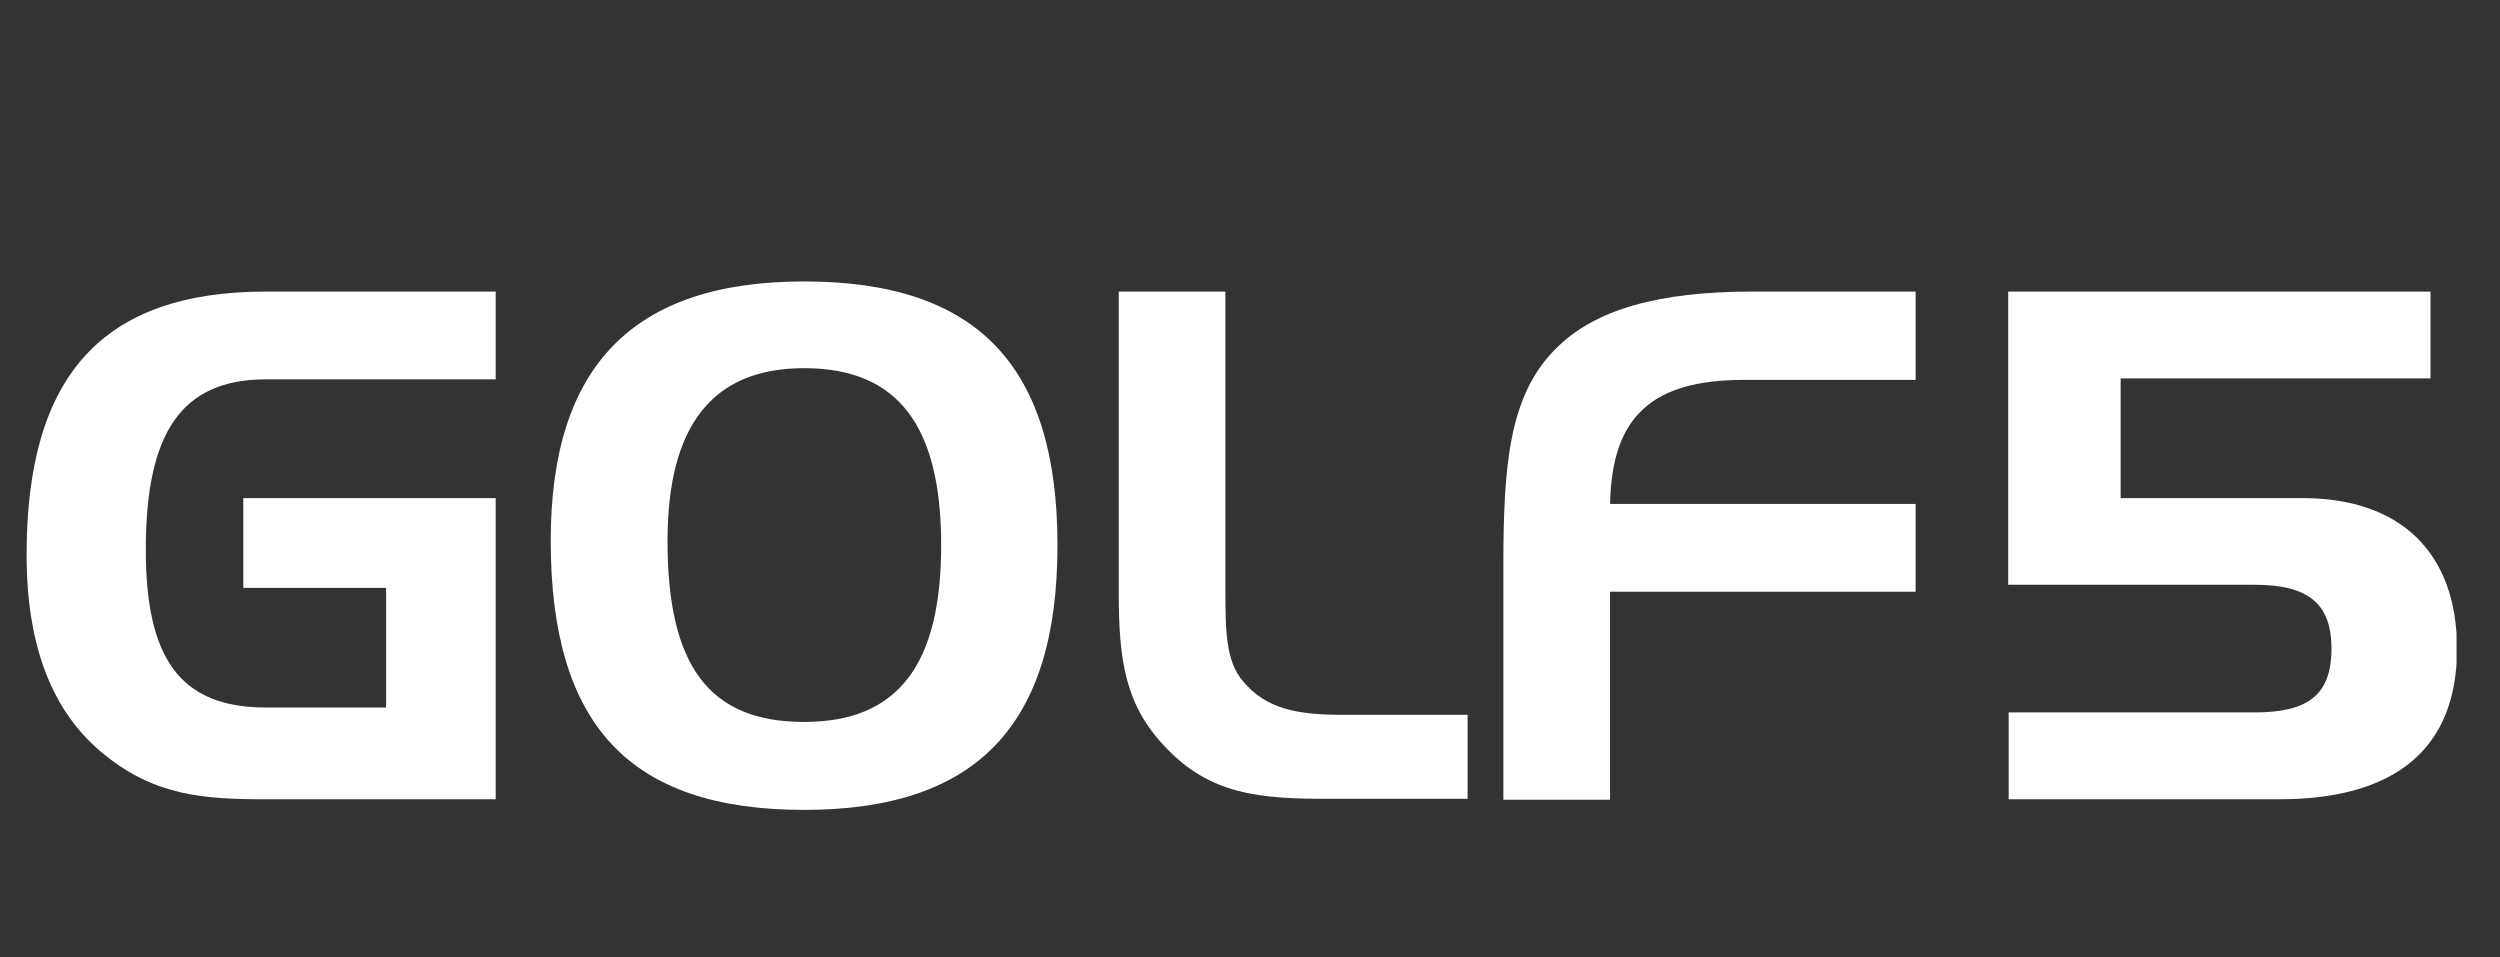 <svg xmlns="http://www.w3.org/2000/svg" xmlns:xlink="http://www.w3.org/1999/xlink" width="94" height="36" viewBox="0 0 94 36">
  <rect x="0" y="0" width="94" height="36" fill="#333333" stroke="none"/>
  <defs>
    <clipPath id="clip-path">
      <rect id="長方形_36" data-name="長方形 36" width="91.366" height="19.87"/>
    </clipPath>
  </defs>
  <g id="グループ化_58" data-name="グループ化 58" transform="translate(-498 -960)">
    <g id="グループ化_19" data-name="グループ化 19" transform="translate(499 970.582)">
      <g id="グループ化_14" data-name="グループ化 14" clip-path="url(#clip-path)">
        <path id="パス_37" data-name="パス 37" d="M8.148,9.867h9.49V21.19H9c-2.323,0-4.155-.127-6.061-1.669C.962,17.942,0,15.437,0,11.99,0,5.239,2.867,2.1,9,2.1h8.638V5.4H9c-3.212,0-4.518,2.051-4.518,6.406,0,4.065,1.27,5.934,4.518,5.934h4.518v-4.5H8.148Z" transform="translate(0 -1.719)" fill="#fff"/>
      </g>
      <g id="グループ化_15" data-name="グループ化 15" clip-path="url(#clip-path)">
        <path id="パス_38" data-name="パス 38" d="M118.127,0c6.5,0,9.527,3.157,9.527,9.926,0,6.75-3.03,9.944-9.527,9.944-6.569,0-9.527-3.194-9.527-10.126C108.6,3.157,111.721,0,118.127,0m-5.135,9.763c0,4.664,1.542,6.8,5.135,6.8,3.539,0,5.154-2.159,5.154-6.642s-1.615-6.66-5.154-6.66c-3.448,0-5.135,2.159-5.135,6.5" transform="translate(-88.893)" fill="#fff"/>
      </g>
      <g id="グループ化_16" data-name="グループ化 16" clip-path="url(#clip-path)">
        <path id="パス_39" data-name="パス 39" d="M228.024,19.194c-1.47-1.542-1.724-3.212-1.724-5.752V2.1h4.01V13.314c0,1.561.018,2.7.671,3.448.853,1.016,2,1.252,3.7,1.252h4.736v3.157h-5.081c-2.776.018-4.627-.163-6.315-1.978" transform="translate(-185.235 -1.719)" fill="#fff"/>
      </g>
      <g id="グループ化_17" data-name="グループ化 17" clip-path="url(#clip-path)">
        <path id="パス_40" data-name="パス 40" d="M307.942,4.278c1.488-1.524,3.92-2.178,7.44-2.178H321.5V5.421h-6.46c-3.43,0-4.972,1.361-5.026,4.664H321.5v3.3H310.01v7.821H306v-8.8c0-3.793.218-6.387,1.942-8.13" transform="translate(-250.473 -1.719)" fill="#fff"/>
      </g>
      <g id="グループ化_18" data-name="グループ化 18" clip-path="url(#clip-path)">
        <path id="パス_41" data-name="パス 41" d="M419.855,17.924c2,0,2.9-.635,2.9-2.4,0-1.724-.907-2.4-2.9-2.4H410.6V2.1h15.878V5.366h-11.65v4.5h6.841c3.7,0,5.807,2.069,5.807,5.662,0,3.72-2.268,5.662-6.7,5.662H410.618V17.924Z" transform="translate(-336.092 -1.719)" fill="#fff"/>
      </g>
    </g>
    <rect id="長方形_85" data-name="長方形 85" width="94" height="36" transform="translate(498 960)" fill="none"/>
  </g>
</svg>
